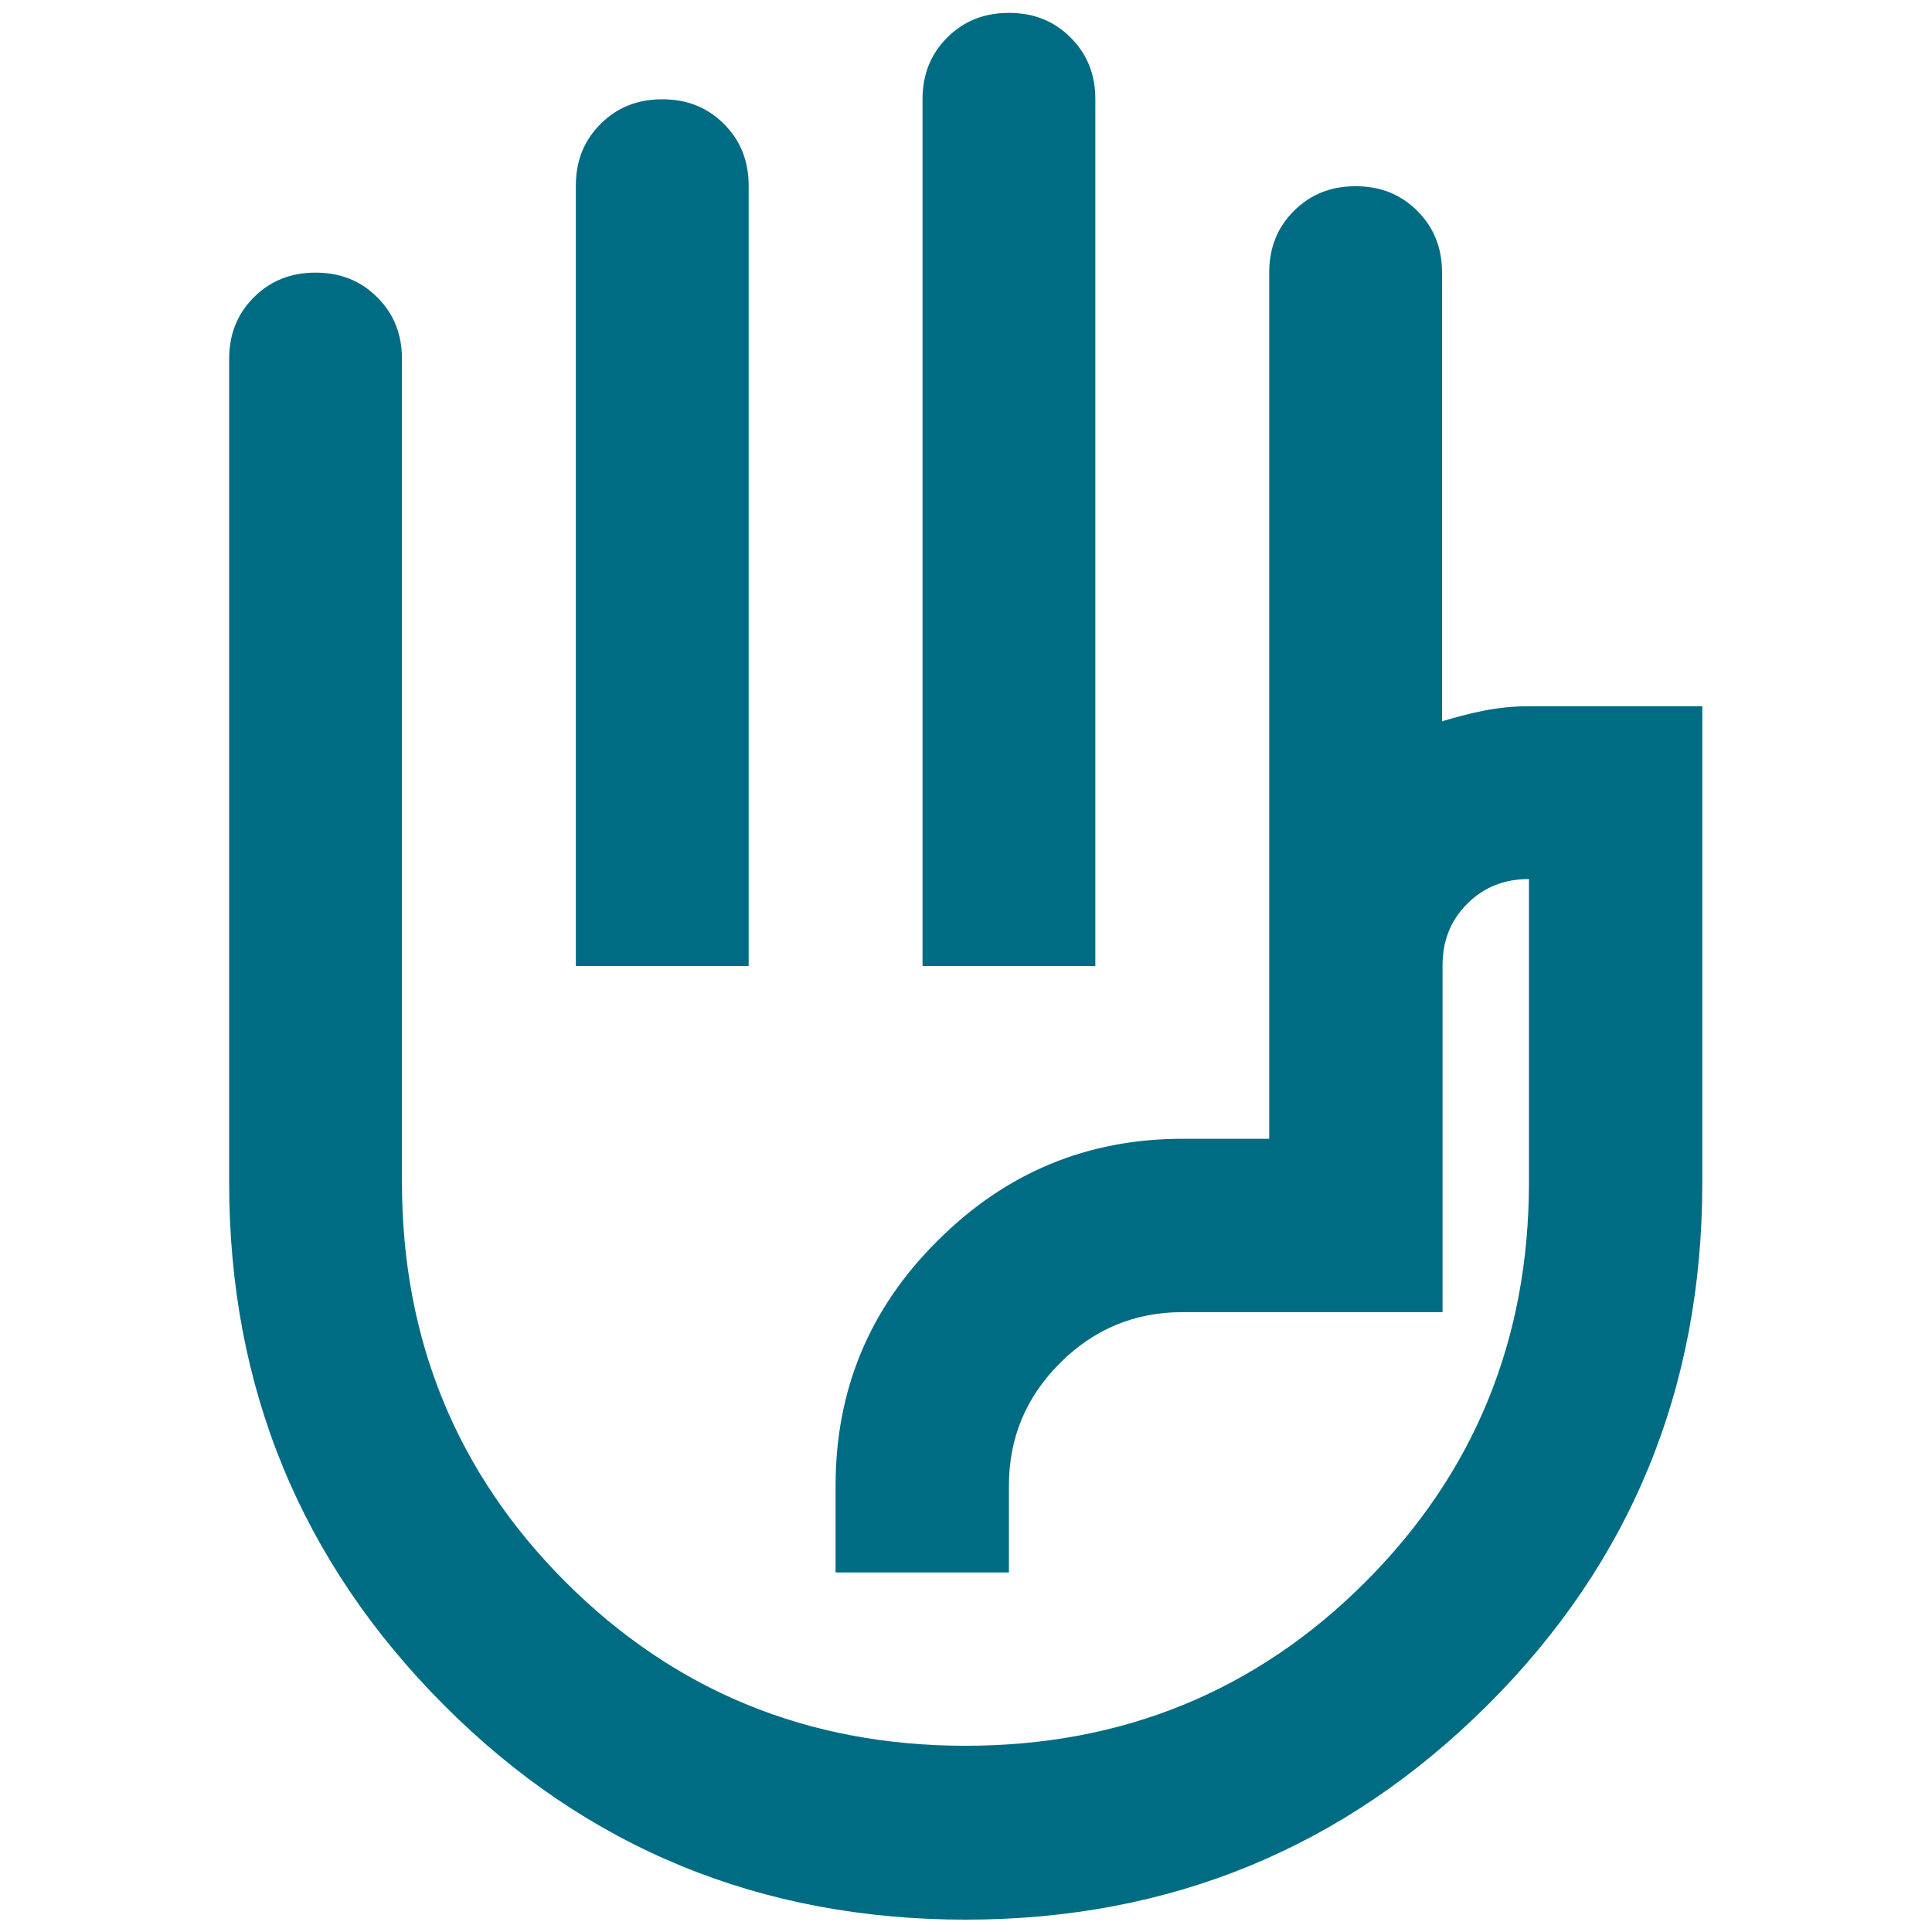 <?xml version="1.0" encoding="UTF-8"?>
<svg data-bbox="4.27 0.24 27.45 35.53" viewBox="0 0 36 36" xmlns="http://www.w3.org/2000/svg" data-type="color">
    <g>
        <path d="M17.19 18V1.85c0-.46.15-.84.46-1.15s.69-.46 1.15-.46.84.15 1.15.46.46.69.46 1.15V18h-3.23Zm-6.46 0V3.46c0-.46.15-.84.46-1.15s.69-.46 1.15-.46.84.15 1.15.46.46.69.46 1.15V18h-3.23ZM18 35.77c-3.82 0-7.07-1.33-9.73-4s-4-5.91-4-9.73V6.69c0-.46.15-.84.46-1.15s.69-.46 1.15-.46.84.15 1.15.46.46.69.46 1.15v15.34c0 2.93 1.02 5.42 3.05 7.45s4.52 3.05 7.45 3.05 5.42-1.02 7.45-3.05 3.05-4.52 3.05-7.45v-5.65c-.46 0-.84.15-1.15.46s-.46.69-.46 1.15v6.46h-4.85c-.89 0-1.65.32-2.28.95s-.95 1.39-.95 2.28v1.62h-3.23v-1.62c0-1.78.63-3.3 1.9-4.56 1.27-1.27 2.79-1.9 4.56-1.9h1.62V5.08c0-.46.15-.84.46-1.15s.69-.46 1.15-.46.84.15 1.15.46.46.69.46 1.15v8.36c.27-.08.53-.15.79-.2s.53-.08.83-.08h3.23v8.88c0 3.82-1.33 7.07-4 9.73s-5.91 4-9.73 4Z" fill="#006c83" data-color="1"/>
    </g>
</svg>
